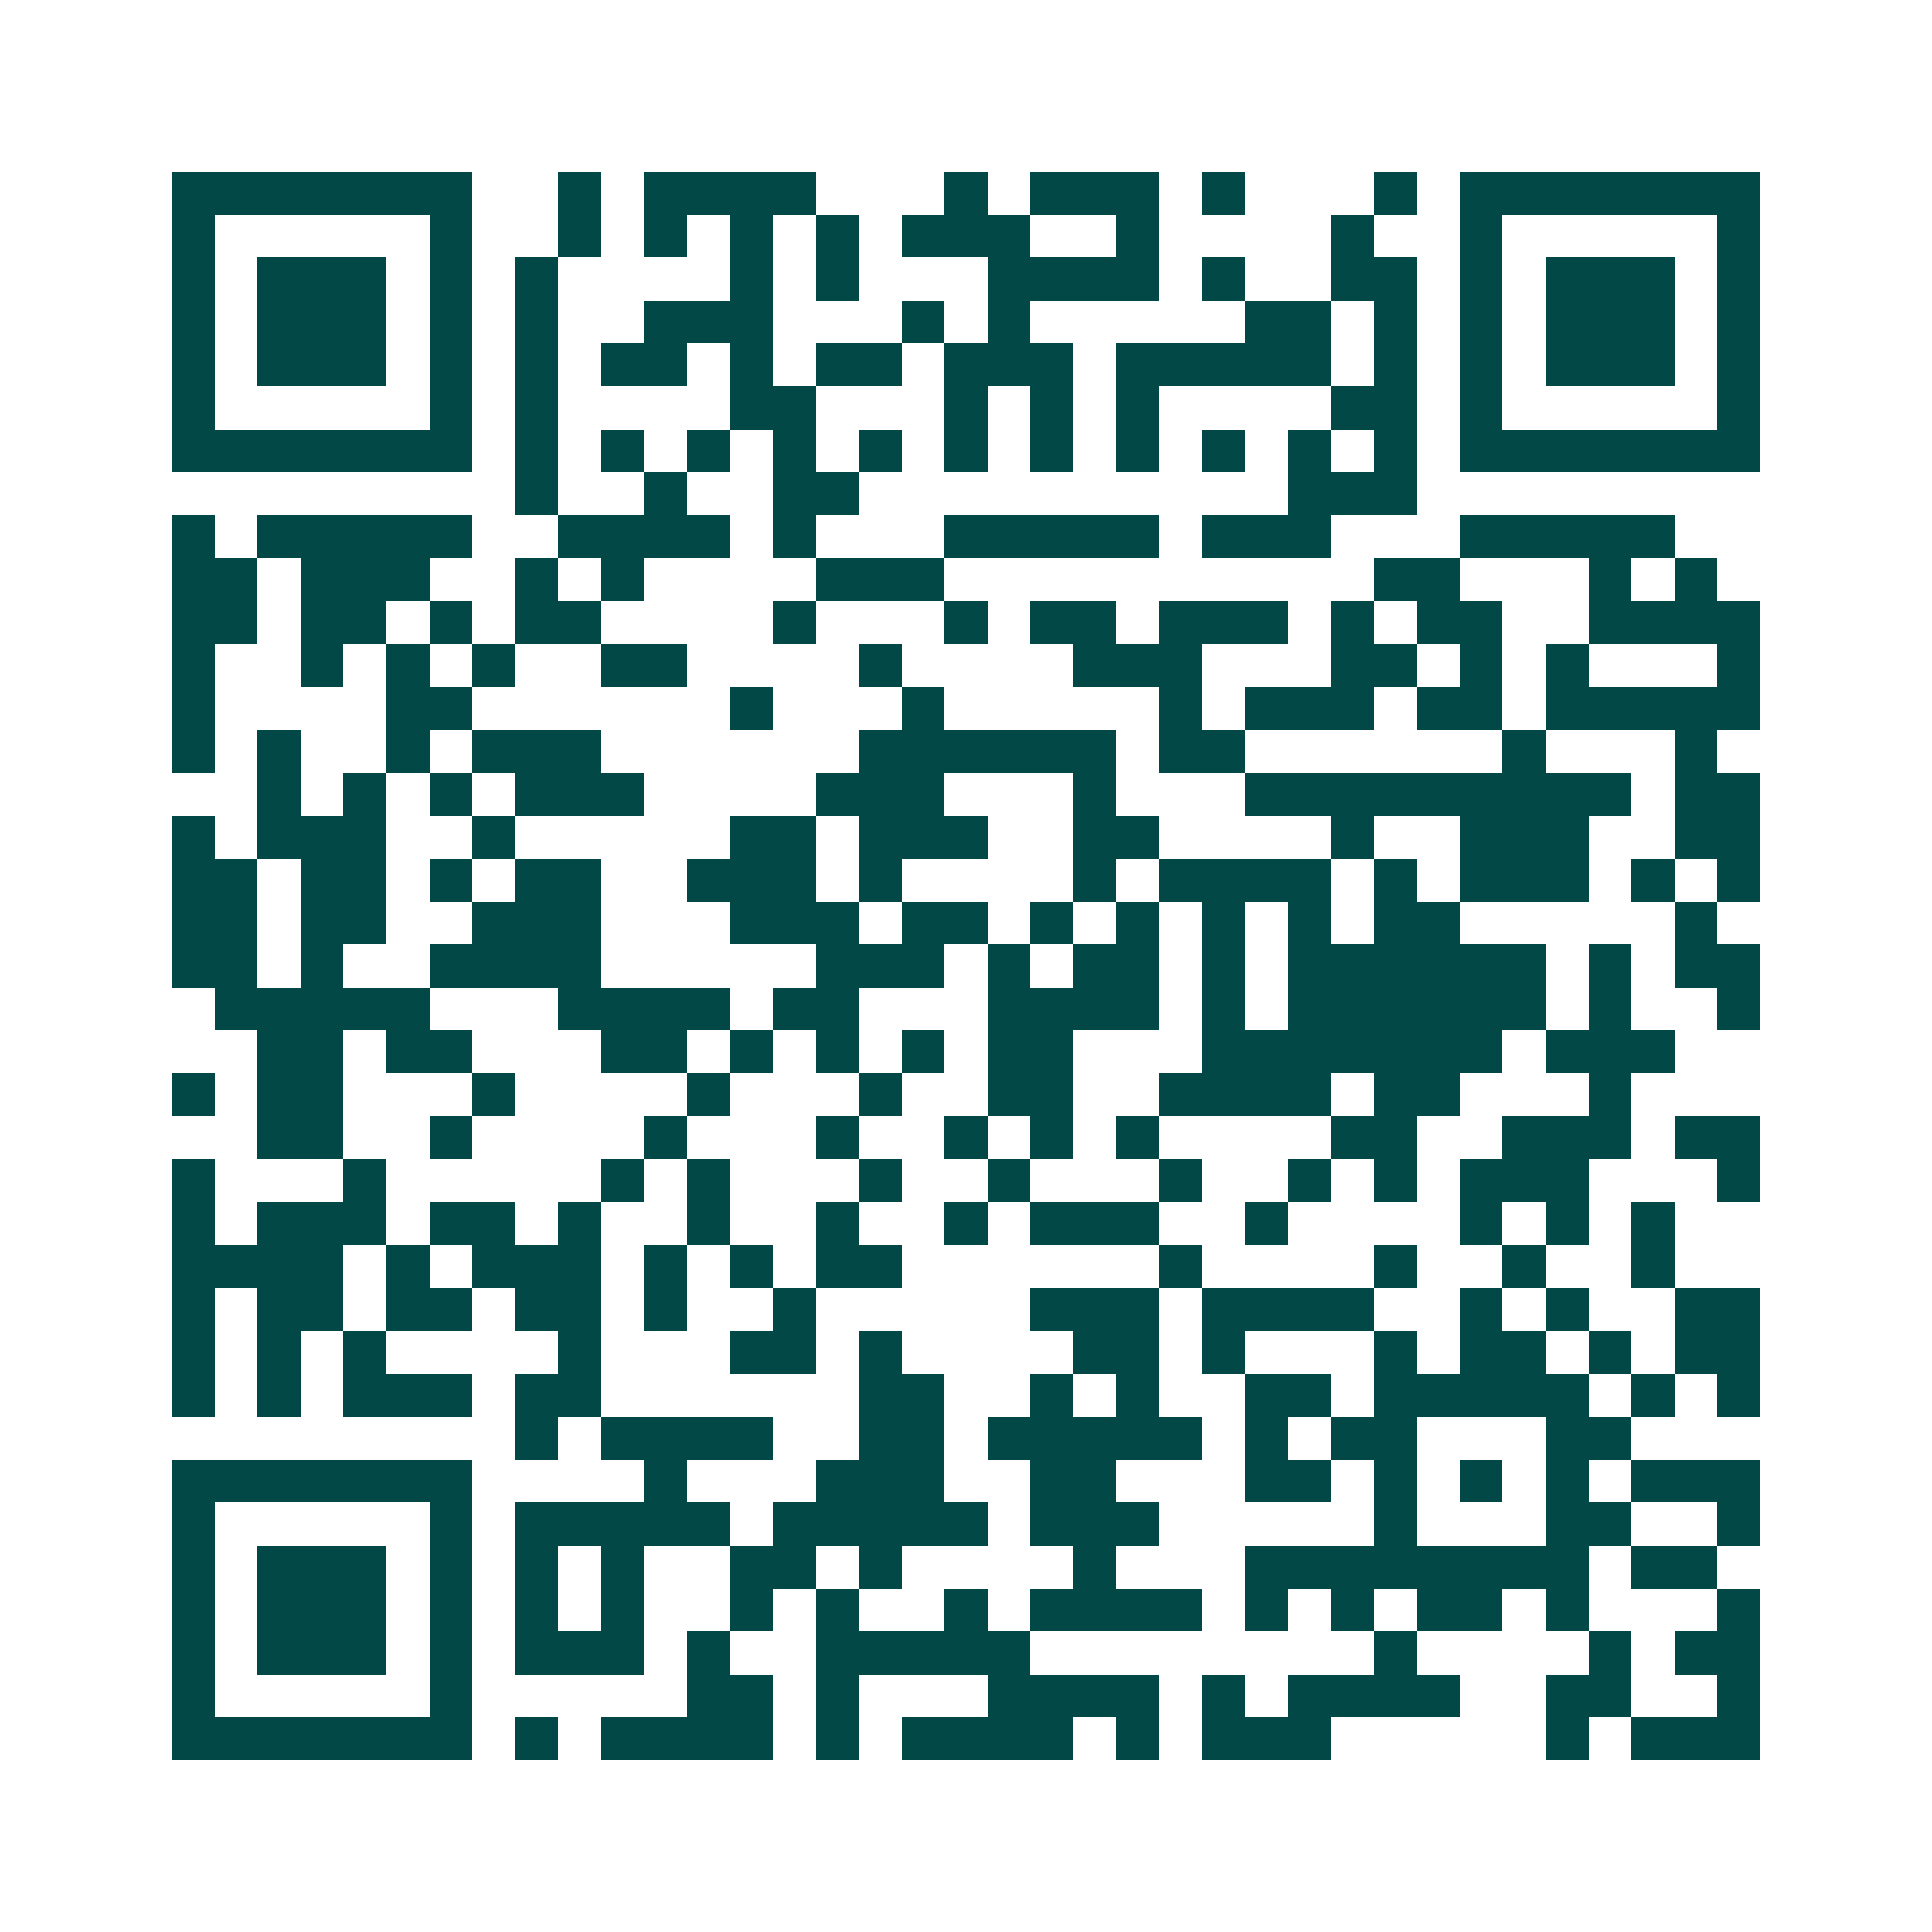 <svg xmlns="http://www.w3.org/2000/svg" width="200" height="200" viewBox="0 0 45 45" shape-rendering="crispEdges"><path fill="#ffffff" d="M0 0h45v45H0z"/><path stroke="#014847" d="M4 4.5h7m2 0h1m1 0h4m3 0h1m1 0h3m1 0h1m3 0h1m1 0h7M4 5.5h1m5 0h1m2 0h1m1 0h1m1 0h1m1 0h1m1 0h3m2 0h1m4 0h1m2 0h1m5 0h1M4 6.5h1m1 0h3m1 0h1m1 0h1m4 0h1m1 0h1m3 0h4m1 0h1m2 0h2m1 0h1m1 0h3m1 0h1M4 7.5h1m1 0h3m1 0h1m1 0h1m2 0h3m3 0h1m1 0h1m5 0h2m1 0h1m1 0h1m1 0h3m1 0h1M4 8.5h1m1 0h3m1 0h1m1 0h1m1 0h2m1 0h1m1 0h2m1 0h3m1 0h5m1 0h1m1 0h1m1 0h3m1 0h1M4 9.5h1m5 0h1m1 0h1m4 0h2m3 0h1m1 0h1m1 0h1m4 0h2m1 0h1m5 0h1M4 10.5h7m1 0h1m1 0h1m1 0h1m1 0h1m1 0h1m1 0h1m1 0h1m1 0h1m1 0h1m1 0h1m1 0h1m1 0h7M12 11.5h1m2 0h1m2 0h2m10 0h3M4 12.5h1m1 0h5m2 0h4m1 0h1m3 0h5m1 0h3m3 0h5M4 13.5h2m1 0h3m2 0h1m1 0h1m4 0h3m10 0h2m3 0h1m1 0h1M4 14.5h2m1 0h2m1 0h1m1 0h2m4 0h1m3 0h1m1 0h2m1 0h3m1 0h1m1 0h2m2 0h4M4 15.5h1m2 0h1m1 0h1m1 0h1m2 0h2m4 0h1m4 0h3m3 0h2m1 0h1m1 0h1m3 0h1M4 16.5h1m4 0h2m6 0h1m3 0h1m5 0h1m1 0h3m1 0h2m1 0h5M4 17.5h1m1 0h1m2 0h1m1 0h3m6 0h6m1 0h2m6 0h1m3 0h1M6 18.5h1m1 0h1m1 0h1m1 0h3m4 0h3m3 0h1m3 0h9m1 0h2M4 19.5h1m1 0h3m2 0h1m5 0h2m1 0h3m2 0h2m4 0h1m2 0h3m2 0h2M4 20.5h2m1 0h2m1 0h1m1 0h2m2 0h3m1 0h1m4 0h1m1 0h4m1 0h1m1 0h3m1 0h1m1 0h1M4 21.5h2m1 0h2m2 0h3m3 0h3m1 0h2m1 0h1m1 0h1m1 0h1m1 0h1m1 0h2m5 0h1M4 22.5h2m1 0h1m2 0h4m5 0h3m1 0h1m1 0h2m1 0h1m1 0h6m1 0h1m1 0h2M5 23.5h5m3 0h4m1 0h2m3 0h4m1 0h1m1 0h6m1 0h1m2 0h1M6 24.5h2m1 0h2m3 0h2m1 0h1m1 0h1m1 0h1m1 0h2m3 0h7m1 0h3M4 25.5h1m1 0h2m3 0h1m4 0h1m3 0h1m2 0h2m2 0h4m1 0h2m3 0h1M6 26.5h2m2 0h1m4 0h1m3 0h1m2 0h1m1 0h1m1 0h1m4 0h2m2 0h3m1 0h2M4 27.5h1m3 0h1m5 0h1m1 0h1m3 0h1m2 0h1m3 0h1m2 0h1m1 0h1m1 0h3m3 0h1M4 28.5h1m1 0h3m1 0h2m1 0h1m2 0h1m2 0h1m2 0h1m1 0h3m2 0h1m4 0h1m1 0h1m1 0h1M4 29.5h4m1 0h1m1 0h3m1 0h1m1 0h1m1 0h2m6 0h1m4 0h1m2 0h1m2 0h1M4 30.5h1m1 0h2m1 0h2m1 0h2m1 0h1m2 0h1m5 0h3m1 0h4m2 0h1m1 0h1m2 0h2M4 31.5h1m1 0h1m1 0h1m4 0h1m3 0h2m1 0h1m4 0h2m1 0h1m3 0h1m1 0h2m1 0h1m1 0h2M4 32.5h1m1 0h1m1 0h3m1 0h2m6 0h2m2 0h1m1 0h1m2 0h2m1 0h5m1 0h1m1 0h1M12 33.5h1m1 0h4m2 0h2m1 0h5m1 0h1m1 0h2m3 0h2M4 34.5h7m4 0h1m3 0h3m2 0h2m3 0h2m1 0h1m1 0h1m1 0h1m1 0h3M4 35.5h1m5 0h1m1 0h5m1 0h5m1 0h3m5 0h1m3 0h2m2 0h1M4 36.5h1m1 0h3m1 0h1m1 0h1m1 0h1m2 0h2m1 0h1m4 0h1m3 0h8m1 0h2M4 37.5h1m1 0h3m1 0h1m1 0h1m1 0h1m2 0h1m1 0h1m2 0h1m1 0h4m1 0h1m1 0h1m1 0h2m1 0h1m3 0h1M4 38.5h1m1 0h3m1 0h1m1 0h3m1 0h1m2 0h5m8 0h1m4 0h1m1 0h2M4 39.5h1m5 0h1m5 0h2m1 0h1m3 0h4m1 0h1m1 0h4m2 0h2m2 0h1M4 40.5h7m1 0h1m1 0h4m1 0h1m1 0h4m1 0h1m1 0h3m5 0h1m1 0h3"/></svg>
